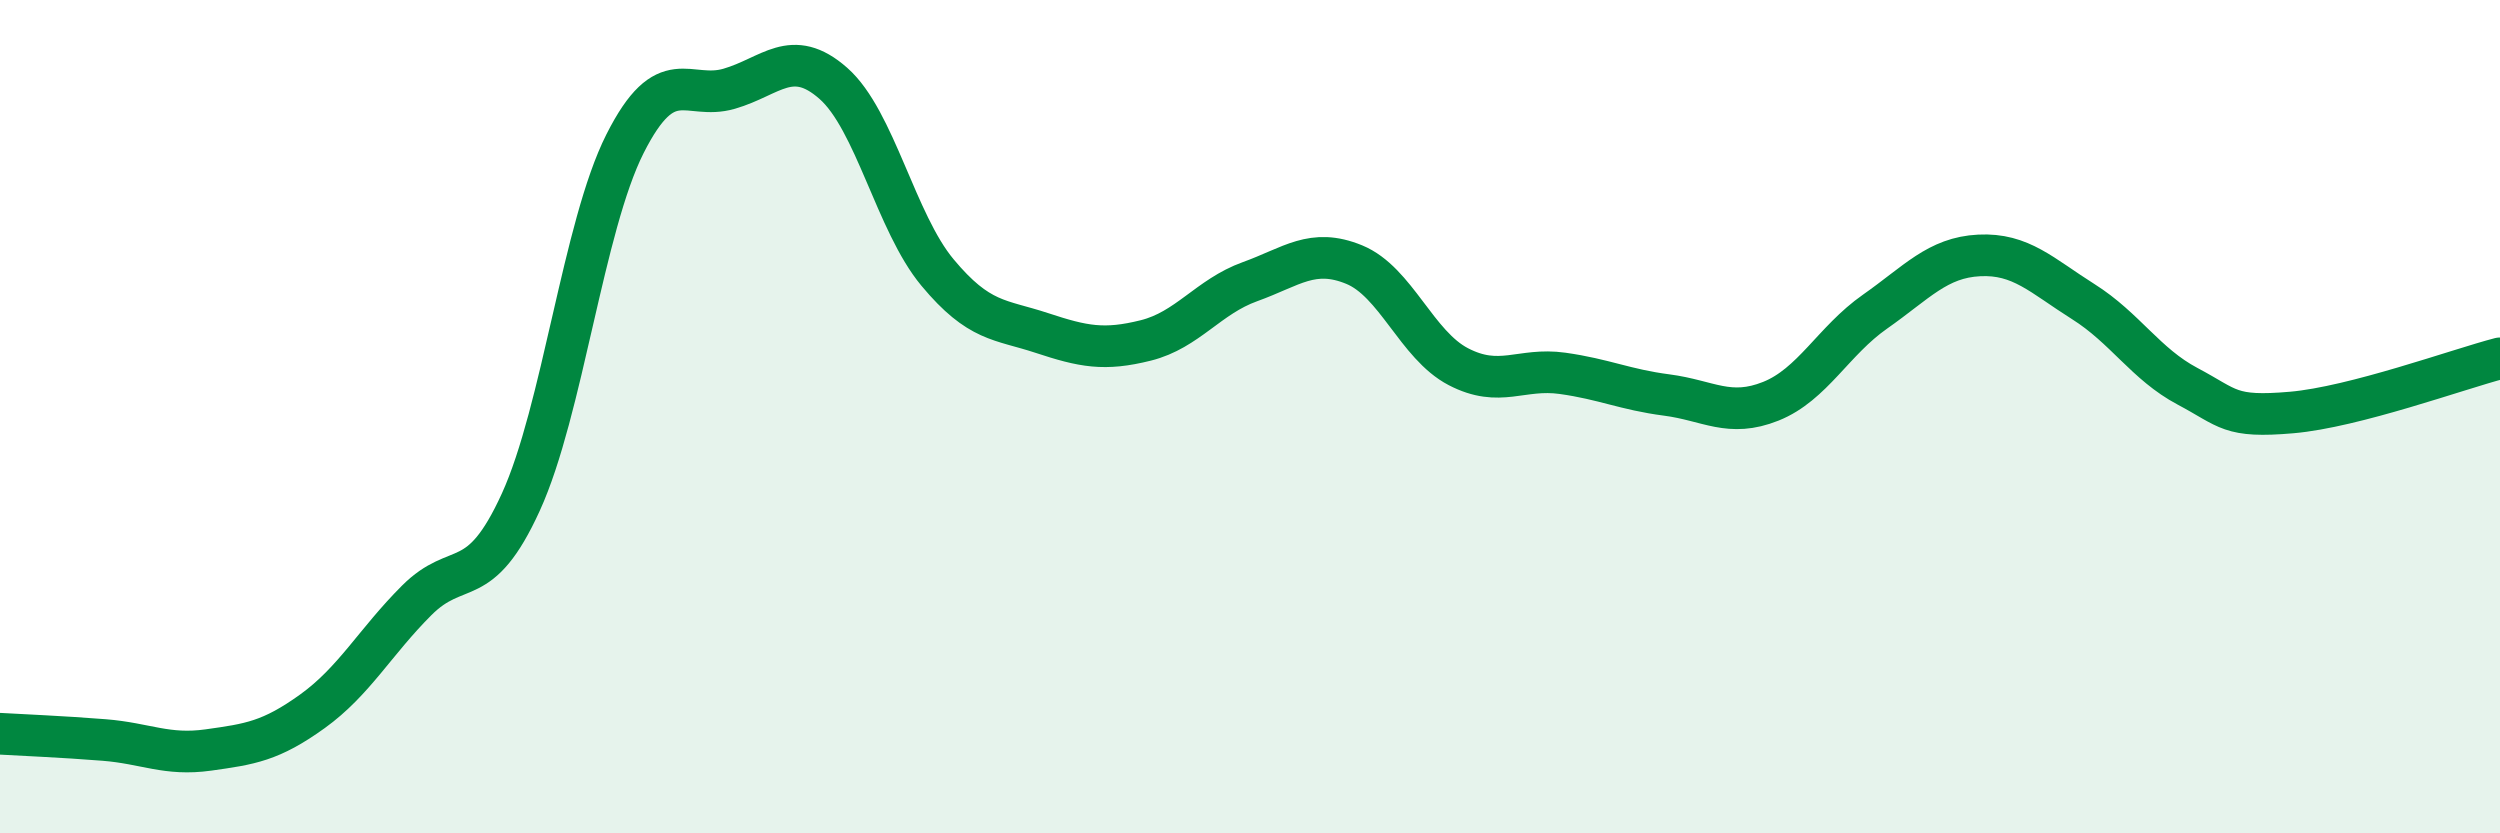 
    <svg width="60" height="20" viewBox="0 0 60 20" xmlns="http://www.w3.org/2000/svg">
      <path
        d="M 0,17.61 C 0.5,17.64 1.5,17.68 2.5,17.76 C 3.5,17.84 4,18.14 5,18 C 6,17.86 6.5,17.79 7.5,17.07 C 8.5,16.35 9,15.41 10,14.41 C 11,13.41 11.5,14.24 12.5,12.05 C 13.5,9.86 14,5.43 15,3.45 C 16,1.47 16.5,2.42 17.5,2.13 C 18.5,1.84 19,1.12 20,2 C 21,2.88 21.5,5.34 22.5,6.54 C 23.5,7.74 24,7.66 25,7.99 C 26,8.32 26.5,8.42 27.5,8.17 C 28.5,7.92 29,7.12 30,6.76 C 31,6.4 31.5,5.94 32.5,6.35 C 33.5,6.76 34,8.28 35,8.8 C 36,9.32 36.5,8.82 37.5,8.96 C 38.5,9.1 39,9.35 40,9.48 C 41,9.61 41.5,10.03 42.5,9.63 C 43.5,9.23 44,8.18 45,7.48 C 46,6.78 46.5,6.18 47.5,6.13 C 48.5,6.08 49,6.61 50,7.24 C 51,7.87 51.5,8.74 52.5,9.27 C 53.5,9.8 53.5,10.03 55,9.9 C 56.5,9.77 59,8.86 60,8.6L60 20L0 20Z"
        fill="#008740"
        opacity="0.1"
        stroke-linecap="round"
        stroke-linejoin="round"
      />
      <path
        d="M 0,17.61 C 0.5,17.64 1.5,17.68 2.5,17.76 C 3.5,17.84 4,18.14 5,18 C 6,17.86 6.5,17.79 7.5,17.07 C 8.5,16.35 9,15.41 10,14.41 C 11,13.41 11.5,14.24 12.5,12.05 C 13.5,9.86 14,5.43 15,3.45 C 16,1.47 16.5,2.42 17.5,2.13 C 18.5,1.84 19,1.12 20,2 C 21,2.88 21.5,5.34 22.5,6.54 C 23.5,7.74 24,7.66 25,7.99 C 26,8.32 26.5,8.42 27.5,8.17 C 28.5,7.92 29,7.12 30,6.76 C 31,6.4 31.5,5.94 32.5,6.35 C 33.5,6.76 34,8.28 35,8.8 C 36,9.32 36.5,8.82 37.5,8.96 C 38.5,9.1 39,9.35 40,9.48 C 41,9.61 41.5,10.03 42.5,9.63 C 43.5,9.23 44,8.18 45,7.48 C 46,6.78 46.5,6.18 47.5,6.13 C 48.5,6.08 49,6.61 50,7.24 C 51,7.87 51.5,8.74 52.5,9.27 C 53.5,9.8 53.5,10.03 55,9.9 C 56.5,9.77 59,8.86 60,8.6"
        stroke="#008740"
        stroke-width="1"
        fill="none"
        stroke-linecap="round"
        stroke-linejoin="round"
      />
    </svg>
  